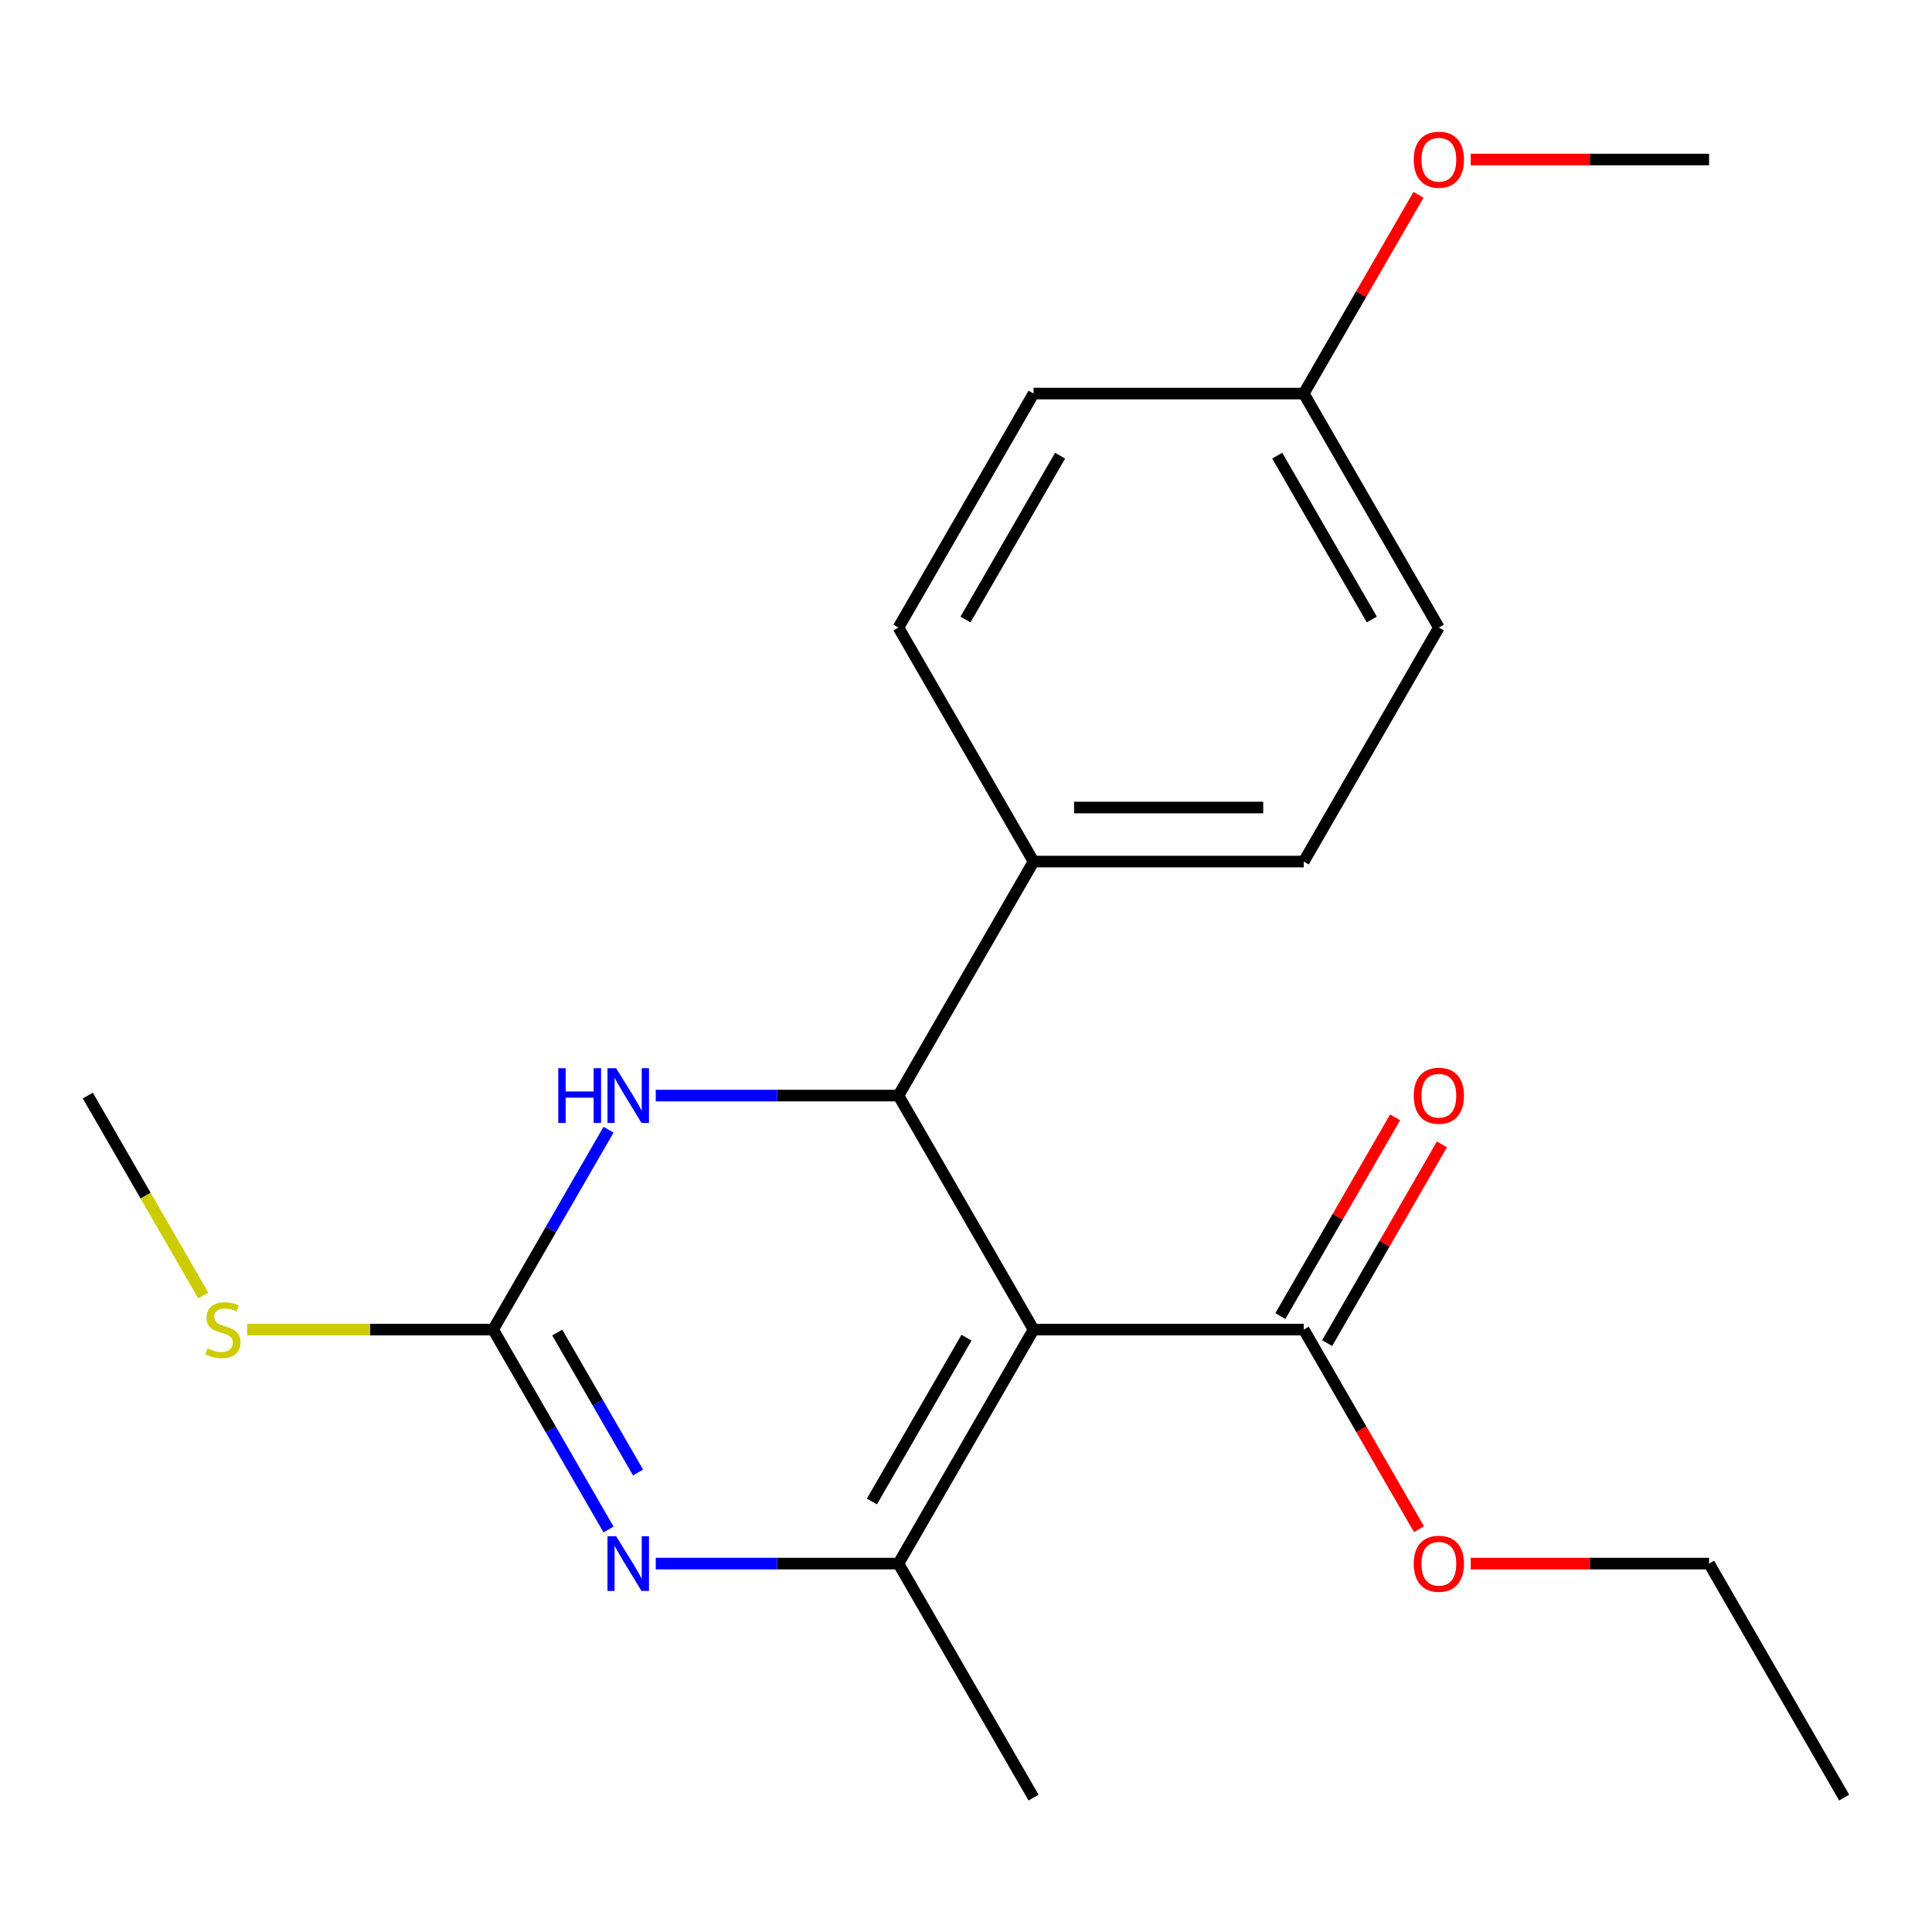 <?xml version='1.0' encoding='iso-8859-1'?>
<svg version='1.1' baseProfile='full'
              xmlns='http://www.w3.org/2000/svg'
                      xmlns:rdkit='http://www.rdkit.org/xml'
                      xmlns:xlink='http://www.w3.org/1999/xlink'
                  xml:space='preserve'
width='1000px' height='1000px' viewBox='0 0 1000 1000'>
<!-- END OF HEADER -->
<rect style='opacity:1.0;fill:#FFFFFF;stroke:none' width='1000' height='1000' x='0' y='0'> </rect>
<path class='bond-0' d='M 534.965,688.193 L 465.035,809.315' style='fill:none;fill-rule:evenodd;stroke:#000000;stroke-width:6px;stroke-linecap:butt;stroke-linejoin:miter;stroke-opacity:1' />
<path class='bond-0' d='M 500.251,692.375 L 451.3,777.161' style='fill:none;fill-rule:evenodd;stroke:#000000;stroke-width:6px;stroke-linecap:butt;stroke-linejoin:miter;stroke-opacity:1' />
<path class='bond-1' d='M 534.965,688.193 L 465.035,567.07' style='fill:none;fill-rule:evenodd;stroke:#000000;stroke-width:6px;stroke-linecap:butt;stroke-linejoin:miter;stroke-opacity:1' />
<path class='bond-5' d='M 534.965,688.193 L 674.825,688.193' style='fill:none;fill-rule:evenodd;stroke:#000000;stroke-width:6px;stroke-linecap:butt;stroke-linejoin:miter;stroke-opacity:1' />
<path class='bond-2' d='M 465.035,809.315 L 402.223,809.315' style='fill:none;fill-rule:evenodd;stroke:#000000;stroke-width:6px;stroke-linecap:butt;stroke-linejoin:miter;stroke-opacity:1' />
<path class='bond-2' d='M 402.223,809.315 L 339.411,809.315' style='fill:none;fill-rule:evenodd;stroke:#0000FF;stroke-width:6px;stroke-linecap:butt;stroke-linejoin:miter;stroke-opacity:1' />
<path class='bond-12' d='M 465.035,809.315 L 534.965,930.438' style='fill:none;fill-rule:evenodd;stroke:#000000;stroke-width:6px;stroke-linecap:butt;stroke-linejoin:miter;stroke-opacity:1' />
<path class='bond-4' d='M 465.035,567.07 L 402.223,567.07' style='fill:none;fill-rule:evenodd;stroke:#000000;stroke-width:6px;stroke-linecap:butt;stroke-linejoin:miter;stroke-opacity:1' />
<path class='bond-4' d='M 402.223,567.07 L 339.411,567.07' style='fill:none;fill-rule:evenodd;stroke:#0000FF;stroke-width:6px;stroke-linecap:butt;stroke-linejoin:miter;stroke-opacity:1' />
<path class='bond-6' d='M 465.035,567.07 L 534.965,445.948' style='fill:none;fill-rule:evenodd;stroke:#000000;stroke-width:6px;stroke-linecap:butt;stroke-linejoin:miter;stroke-opacity:1' />
<path class='bond-21' d='M 314.981,791.659 L 285.113,739.926' style='fill:none;fill-rule:evenodd;stroke:#0000FF;stroke-width:6px;stroke-linecap:butt;stroke-linejoin:miter;stroke-opacity:1' />
<path class='bond-21' d='M 285.113,739.926 L 255.245,688.193' style='fill:none;fill-rule:evenodd;stroke:#000000;stroke-width:6px;stroke-linecap:butt;stroke-linejoin:miter;stroke-opacity:1' />
<path class='bond-21' d='M 330.245,762.153 L 309.337,725.94' style='fill:none;fill-rule:evenodd;stroke:#0000FF;stroke-width:6px;stroke-linecap:butt;stroke-linejoin:miter;stroke-opacity:1' />
<path class='bond-21' d='M 309.337,725.94 L 288.43,689.727' style='fill:none;fill-rule:evenodd;stroke:#000000;stroke-width:6px;stroke-linecap:butt;stroke-linejoin:miter;stroke-opacity:1' />
<path class='bond-3' d='M 255.245,688.193 L 285.113,636.46' style='fill:none;fill-rule:evenodd;stroke:#000000;stroke-width:6px;stroke-linecap:butt;stroke-linejoin:miter;stroke-opacity:1' />
<path class='bond-3' d='M 285.113,636.46 L 314.981,584.727' style='fill:none;fill-rule:evenodd;stroke:#0000FF;stroke-width:6px;stroke-linecap:butt;stroke-linejoin:miter;stroke-opacity:1' />
<path class='bond-8' d='M 255.245,688.193 L 191.603,688.193' style='fill:none;fill-rule:evenodd;stroke:#000000;stroke-width:6px;stroke-linecap:butt;stroke-linejoin:miter;stroke-opacity:1' />
<path class='bond-8' d='M 191.603,688.193 L 127.961,688.193' style='fill:none;fill-rule:evenodd;stroke:#CCCC00;stroke-width:6px;stroke-linecap:butt;stroke-linejoin:miter;stroke-opacity:1' />
<path class='bond-7' d='M 686.937,695.186 L 716.632,643.753' style='fill:none;fill-rule:evenodd;stroke:#000000;stroke-width:6px;stroke-linecap:butt;stroke-linejoin:miter;stroke-opacity:1' />
<path class='bond-7' d='M 716.632,643.753 L 746.327,592.32' style='fill:none;fill-rule:evenodd;stroke:#FF0000;stroke-width:6px;stroke-linecap:butt;stroke-linejoin:miter;stroke-opacity:1' />
<path class='bond-7' d='M 662.713,681.2 L 692.408,629.767' style='fill:none;fill-rule:evenodd;stroke:#000000;stroke-width:6px;stroke-linecap:butt;stroke-linejoin:miter;stroke-opacity:1' />
<path class='bond-7' d='M 692.408,629.767 L 722.103,578.334' style='fill:none;fill-rule:evenodd;stroke:#FF0000;stroke-width:6px;stroke-linecap:butt;stroke-linejoin:miter;stroke-opacity:1' />
<path class='bond-11' d='M 674.825,688.193 L 704.647,739.846' style='fill:none;fill-rule:evenodd;stroke:#000000;stroke-width:6px;stroke-linecap:butt;stroke-linejoin:miter;stroke-opacity:1' />
<path class='bond-11' d='M 704.647,739.846 L 734.469,791.499' style='fill:none;fill-rule:evenodd;stroke:#FF0000;stroke-width:6px;stroke-linecap:butt;stroke-linejoin:miter;stroke-opacity:1' />
<path class='bond-9' d='M 534.965,445.948 L 674.825,445.948' style='fill:none;fill-rule:evenodd;stroke:#000000;stroke-width:6px;stroke-linecap:butt;stroke-linejoin:miter;stroke-opacity:1' />
<path class='bond-9' d='M 555.944,417.976 L 653.846,417.976' style='fill:none;fill-rule:evenodd;stroke:#000000;stroke-width:6px;stroke-linecap:butt;stroke-linejoin:miter;stroke-opacity:1' />
<path class='bond-10' d='M 534.965,445.948 L 465.035,324.825' style='fill:none;fill-rule:evenodd;stroke:#000000;stroke-width:6px;stroke-linecap:butt;stroke-linejoin:miter;stroke-opacity:1' />
<path class='bond-17' d='M 105.214,670.576 L 75.334,618.823' style='fill:none;fill-rule:evenodd;stroke:#CCCC00;stroke-width:6px;stroke-linecap:butt;stroke-linejoin:miter;stroke-opacity:1' />
<path class='bond-17' d='M 75.334,618.823 L 45.455,567.07' style='fill:none;fill-rule:evenodd;stroke:#000000;stroke-width:6px;stroke-linecap:butt;stroke-linejoin:miter;stroke-opacity:1' />
<path class='bond-14' d='M 674.825,445.948 L 744.755,324.825' style='fill:none;fill-rule:evenodd;stroke:#000000;stroke-width:6px;stroke-linecap:butt;stroke-linejoin:miter;stroke-opacity:1' />
<path class='bond-15' d='M 465.035,324.825 L 534.965,203.703' style='fill:none;fill-rule:evenodd;stroke:#000000;stroke-width:6px;stroke-linecap:butt;stroke-linejoin:miter;stroke-opacity:1' />
<path class='bond-15' d='M 499.749,320.643 L 548.7,235.857' style='fill:none;fill-rule:evenodd;stroke:#000000;stroke-width:6px;stroke-linecap:butt;stroke-linejoin:miter;stroke-opacity:1' />
<path class='bond-18' d='M 761.252,809.315 L 822.934,809.315' style='fill:none;fill-rule:evenodd;stroke:#FF0000;stroke-width:6px;stroke-linecap:butt;stroke-linejoin:miter;stroke-opacity:1' />
<path class='bond-18' d='M 822.934,809.315 L 884.615,809.315' style='fill:none;fill-rule:evenodd;stroke:#000000;stroke-width:6px;stroke-linecap:butt;stroke-linejoin:miter;stroke-opacity:1' />
<path class='bond-13' d='M 674.825,203.703 L 534.965,203.703' style='fill:none;fill-rule:evenodd;stroke:#000000;stroke-width:6px;stroke-linecap:butt;stroke-linejoin:miter;stroke-opacity:1' />
<path class='bond-16' d='M 674.825,203.703 L 704.52,152.27' style='fill:none;fill-rule:evenodd;stroke:#000000;stroke-width:6px;stroke-linecap:butt;stroke-linejoin:miter;stroke-opacity:1' />
<path class='bond-16' d='M 704.52,152.27 L 734.215,100.837' style='fill:none;fill-rule:evenodd;stroke:#FF0000;stroke-width:6px;stroke-linecap:butt;stroke-linejoin:miter;stroke-opacity:1' />
<path class='bond-22' d='M 674.825,203.703 L 744.755,324.825' style='fill:none;fill-rule:evenodd;stroke:#000000;stroke-width:6px;stroke-linecap:butt;stroke-linejoin:miter;stroke-opacity:1' />
<path class='bond-22' d='M 661.09,235.857 L 710.041,320.643' style='fill:none;fill-rule:evenodd;stroke:#000000;stroke-width:6px;stroke-linecap:butt;stroke-linejoin:miter;stroke-opacity:1' />
<path class='bond-19' d='M 761.252,82.581 L 822.934,82.581' style='fill:none;fill-rule:evenodd;stroke:#FF0000;stroke-width:6px;stroke-linecap:butt;stroke-linejoin:miter;stroke-opacity:1' />
<path class='bond-19' d='M 822.934,82.581 L 884.615,82.581' style='fill:none;fill-rule:evenodd;stroke:#000000;stroke-width:6px;stroke-linecap:butt;stroke-linejoin:miter;stroke-opacity:1' />
<path class='bond-20' d='M 884.615,809.315 L 954.545,930.438' style='fill:none;fill-rule:evenodd;stroke:#000000;stroke-width:6px;stroke-linecap:butt;stroke-linejoin:miter;stroke-opacity:1' />
<path  class='atom-3' d='M 318.915 795.155
L 328.195 810.155
Q 329.115 811.635, 330.595 814.315
Q 332.075 816.995, 332.155 817.155
L 332.155 795.155
L 335.915 795.155
L 335.915 823.475
L 332.035 823.475
L 322.075 807.075
Q 320.915 805.155, 319.675 802.955
Q 318.475 800.755, 318.115 800.075
L 318.115 823.475
L 314.435 823.475
L 314.435 795.155
L 318.915 795.155
' fill='#0000FF'/>
<path  class='atom-5' d='M 288.955 552.91
L 292.795 552.91
L 292.795 564.95
L 307.275 564.95
L 307.275 552.91
L 311.115 552.91
L 311.115 581.23
L 307.275 581.23
L 307.275 568.15
L 292.795 568.15
L 292.795 581.23
L 288.955 581.23
L 288.955 552.91
' fill='#0000FF'/>
<path  class='atom-5' d='M 318.915 552.91
L 328.195 567.91
Q 329.115 569.39, 330.595 572.07
Q 332.075 574.75, 332.155 574.91
L 332.155 552.91
L 335.915 552.91
L 335.915 581.23
L 332.035 581.23
L 322.075 564.83
Q 320.915 562.91, 319.675 560.71
Q 318.475 558.51, 318.115 557.83
L 318.115 581.23
L 314.435 581.23
L 314.435 552.91
L 318.915 552.91
' fill='#0000FF'/>
<path  class='atom-8' d='M 731.755 567.15
Q 731.755 560.35, 735.115 556.55
Q 738.475 552.75, 744.755 552.75
Q 751.035 552.75, 754.395 556.55
Q 757.755 560.35, 757.755 567.15
Q 757.755 574.03, 754.355 577.95
Q 750.955 581.83, 744.755 581.83
Q 738.515 581.83, 735.115 577.95
Q 731.755 574.07, 731.755 567.15
M 744.755 578.63
Q 749.075 578.63, 751.395 575.75
Q 753.755 572.83, 753.755 567.15
Q 753.755 561.59, 751.395 558.79
Q 749.075 555.95, 744.755 555.95
Q 740.435 555.95, 738.075 558.75
Q 735.755 561.55, 735.755 567.15
Q 735.755 572.87, 738.075 575.75
Q 740.435 578.63, 744.755 578.63
' fill='#FF0000'/>
<path  class='atom-9' d='M 107.385 697.913
Q 107.705 698.033, 109.025 698.593
Q 110.345 699.153, 111.785 699.513
Q 113.265 699.833, 114.705 699.833
Q 117.385 699.833, 118.945 698.553
Q 120.505 697.233, 120.505 694.953
Q 120.505 693.393, 119.705 692.433
Q 118.945 691.473, 117.745 690.953
Q 116.545 690.433, 114.545 689.833
Q 112.025 689.073, 110.505 688.353
Q 109.025 687.633, 107.945 686.113
Q 106.905 684.593, 106.905 682.033
Q 106.905 678.473, 109.305 676.273
Q 111.745 674.073, 116.545 674.073
Q 119.825 674.073, 123.545 675.633
L 122.625 678.713
Q 119.225 677.313, 116.665 677.313
Q 113.905 677.313, 112.385 678.473
Q 110.865 679.593, 110.905 681.553
Q 110.905 683.073, 111.665 683.993
Q 112.465 684.913, 113.585 685.433
Q 114.745 685.953, 116.665 686.553
Q 119.225 687.353, 120.745 688.153
Q 122.265 688.953, 123.345 690.593
Q 124.465 692.193, 124.465 694.953
Q 124.465 698.873, 121.825 700.993
Q 119.225 703.073, 114.865 703.073
Q 112.345 703.073, 110.425 702.513
Q 108.545 701.993, 106.305 701.073
L 107.385 697.913
' fill='#CCCC00'/>
<path  class='atom-12' d='M 731.755 809.395
Q 731.755 802.595, 735.115 798.795
Q 738.475 794.995, 744.755 794.995
Q 751.035 794.995, 754.395 798.795
Q 757.755 802.595, 757.755 809.395
Q 757.755 816.275, 754.355 820.195
Q 750.955 824.075, 744.755 824.075
Q 738.515 824.075, 735.115 820.195
Q 731.755 816.315, 731.755 809.395
M 744.755 820.875
Q 749.075 820.875, 751.395 817.995
Q 753.755 815.075, 753.755 809.395
Q 753.755 803.835, 751.395 801.035
Q 749.075 798.195, 744.755 798.195
Q 740.435 798.195, 738.075 800.995
Q 735.755 803.795, 735.755 809.395
Q 735.755 815.115, 738.075 817.995
Q 740.435 820.875, 744.755 820.875
' fill='#FF0000'/>
<path  class='atom-17' d='M 731.755 82.661
Q 731.755 75.861, 735.115 72.061
Q 738.475 68.261, 744.755 68.261
Q 751.035 68.261, 754.395 72.061
Q 757.755 75.861, 757.755 82.661
Q 757.755 89.541, 754.355 93.461
Q 750.955 97.341, 744.755 97.341
Q 738.515 97.341, 735.115 93.461
Q 731.755 89.581, 731.755 82.661
M 744.755 94.141
Q 749.075 94.141, 751.395 91.261
Q 753.755 88.341, 753.755 82.661
Q 753.755 77.101, 751.395 74.301
Q 749.075 71.461, 744.755 71.461
Q 740.435 71.461, 738.075 74.261
Q 735.755 77.061, 735.755 82.661
Q 735.755 88.381, 738.075 91.261
Q 740.435 94.141, 744.755 94.141
' fill='#FF0000'/>
</svg>
